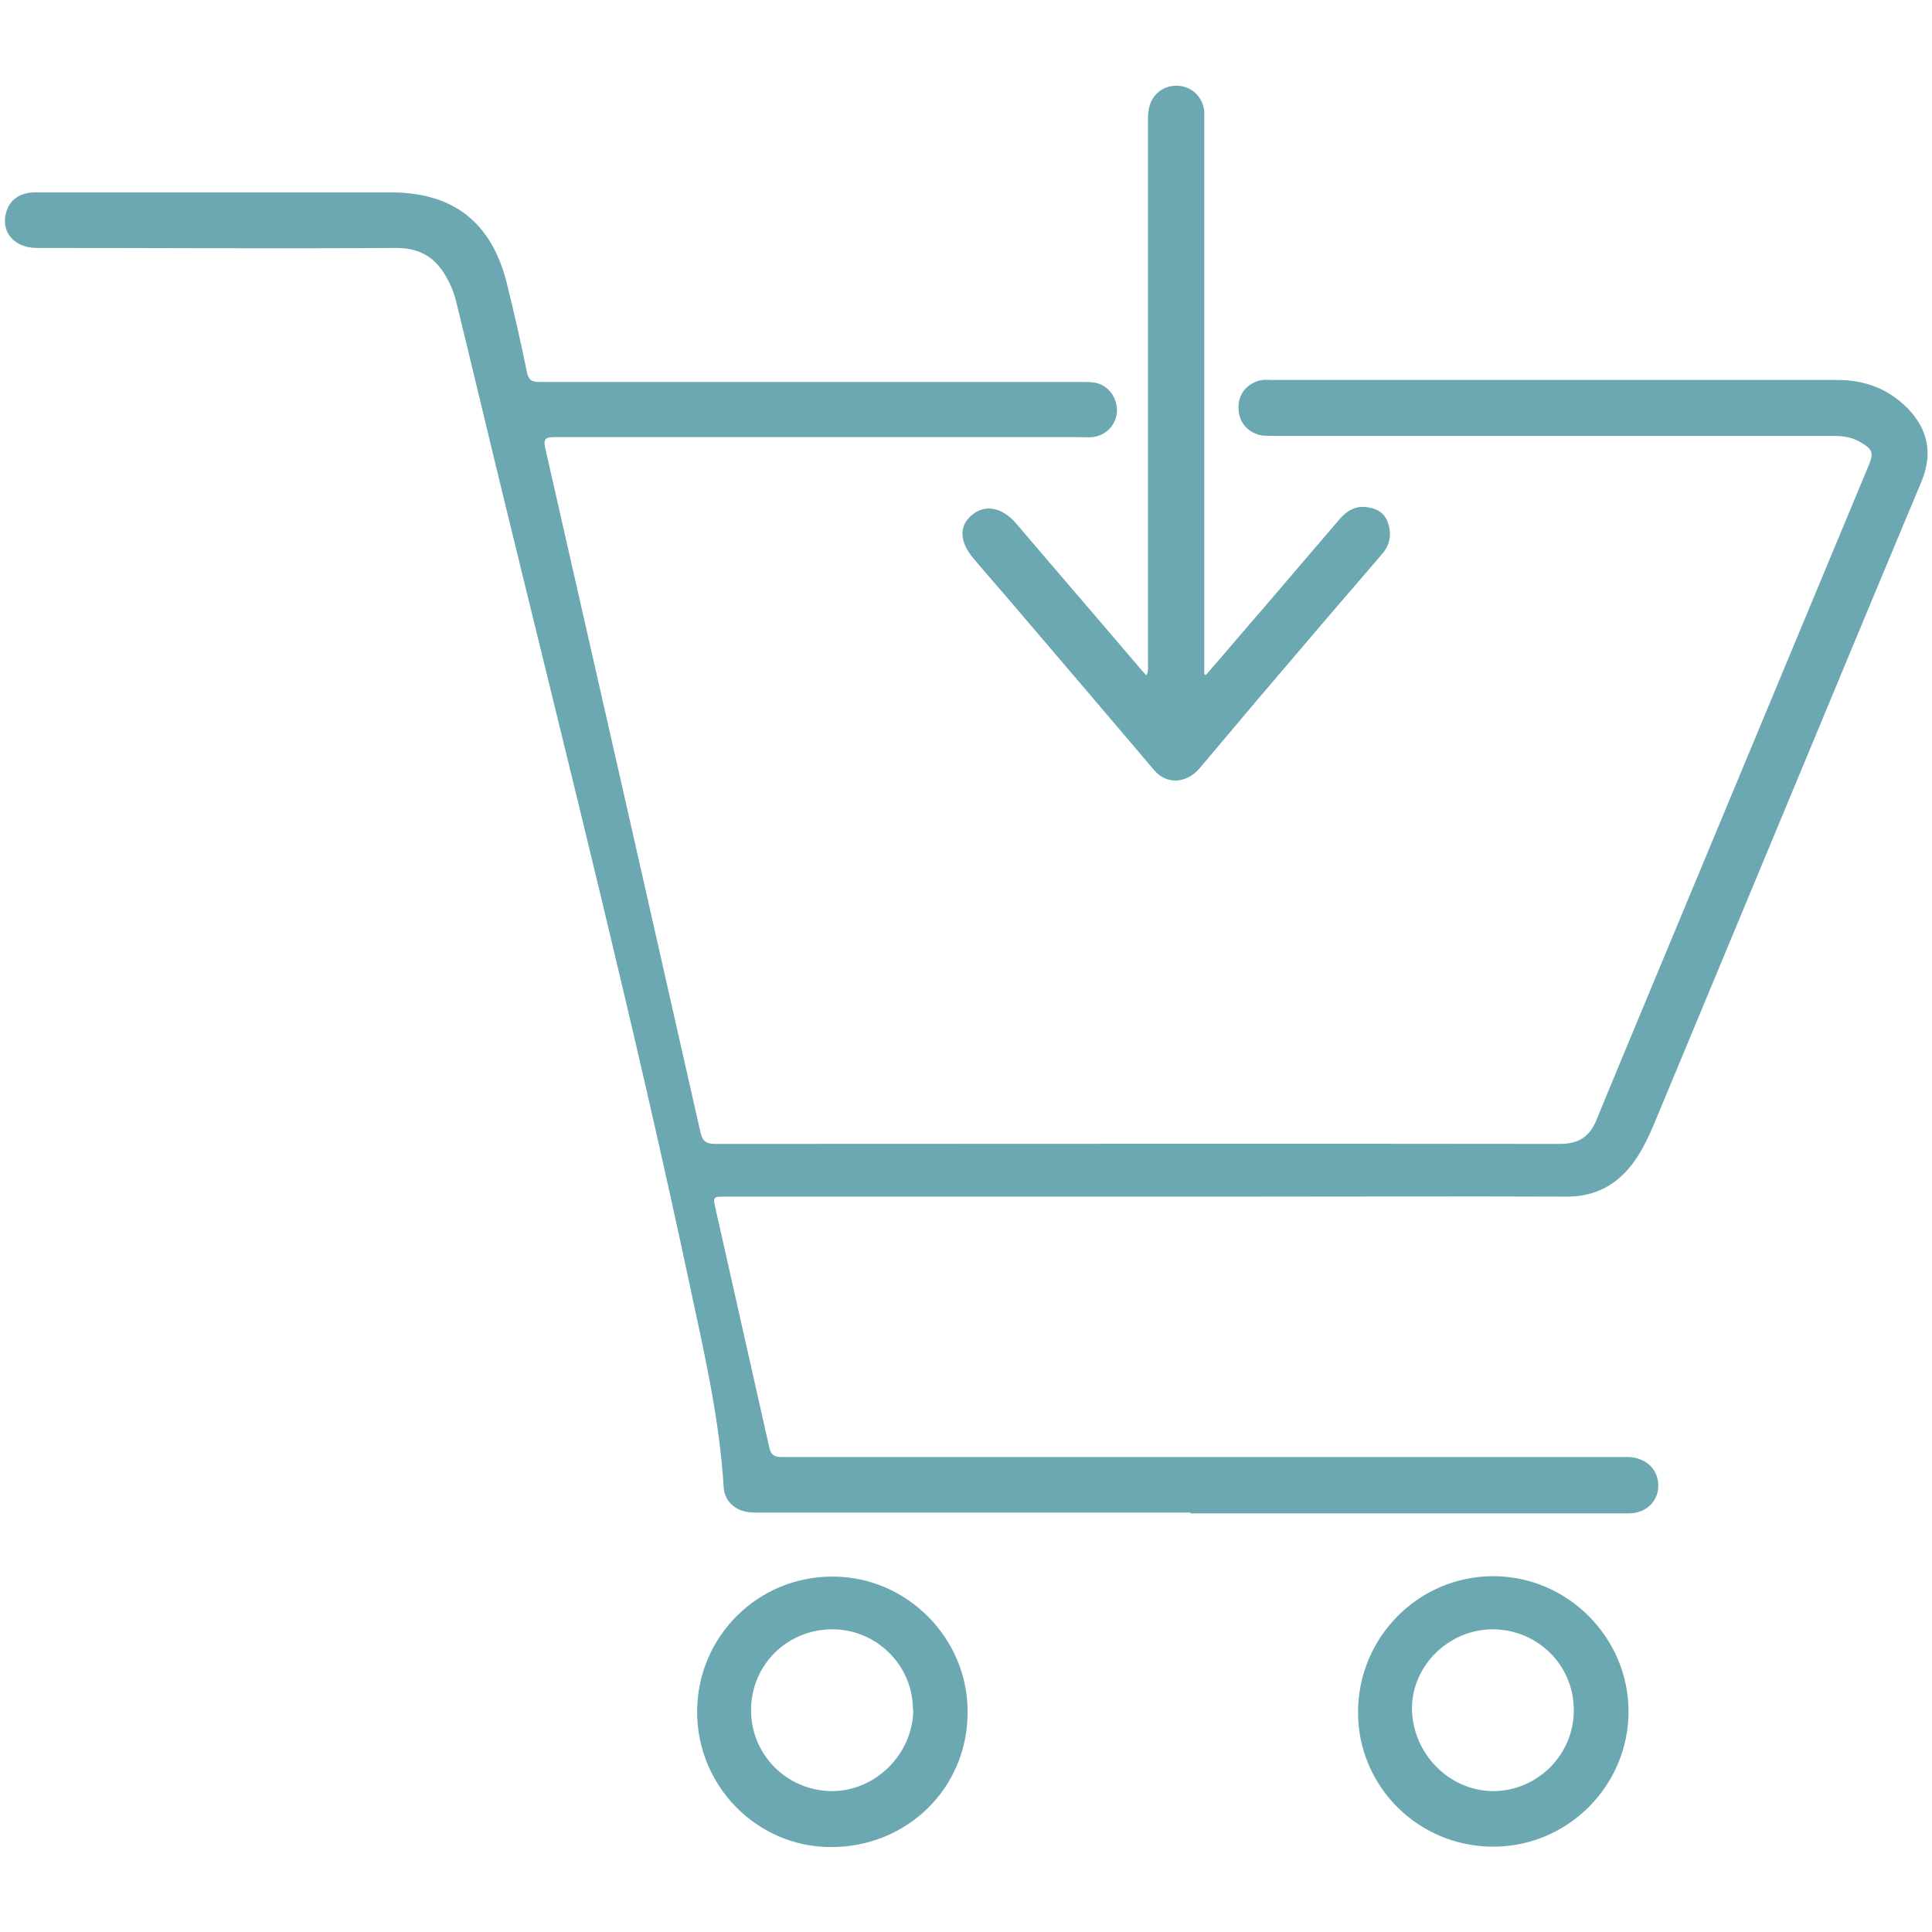 <?xml version="1.0" encoding="UTF-8"?><svg id="_レイヤー_1" xmlns="http://www.w3.org/2000/svg" viewBox="0 0 48 48"><defs><style>.cls-1{fill:#6ca8b2;stroke-width:0px;}</style></defs><g id="gfCqZK"><path class="cls-1" d="M29.57,37.58c-3.57,0-7.14,0-10.71,0-.13,0-.27,0-.4-.04-.27-.08-.46-.3-.48-.58-.1-1.69-.48-3.33-.83-4.97-1.37-6.44-2.98-12.82-4.54-19.22-.42-1.72-.83-3.45-1.25-5.17-.05-.22-.12-.44-.23-.64-.27-.53-.66-.8-1.28-.8-2.98.02-5.96,0-8.94,0-.55,0-.89-.39-.76-.87.08-.32.34-.51.72-.51.88,0,1.75,0,2.63,0,2.07,0,4.14,0,6.21,0,1.55,0,2.5.74,2.88,2.25.18.73.35,1.47.5,2.21.04.2.12.25.31.25,4.49,0,8.98,0,13.47,0,.12,0,.24,0,.35.02.33.07.55.39.53.73-.03.33-.28.59-.62.62-.11.01-.22,0-.33,0-4.34,0-8.67,0-13.01,0-.23,0-.3.03-.24.29,1.29,5.66,2.57,11.31,3.85,16.97.05.24.15.3.38.3,6.99,0,13.98-.01,20.97,0,.49,0,.75-.19.92-.61.35-.86.71-1.71,1.06-2.56,1.9-4.56,3.79-9.11,5.69-13.67.14-.33.11-.42-.21-.6-.2-.12-.42-.15-.65-.15-4.62,0-9.25,0-13.87,0-.11,0-.22,0-.33-.01-.36-.06-.6-.34-.59-.71,0-.35.25-.62.6-.67.07-.01.15,0,.23,0,4.68,0,9.36,0,14.05,0,.68,0,1.27.22,1.75.71.51.53.62,1.13.34,1.81-1.17,2.79-2.33,5.59-3.49,8.38-1.06,2.54-2.11,5.08-3.17,7.62-.13.3-.27.6-.46.87-.42.6-.98.91-1.73.9-2.63-.01-5.25,0-7.88,0-4,0-8,0-12,0-.33,0-.66,0-.98,0-.32,0-.32,0-.25.31.44,1.97.89,3.94,1.33,5.91.04.19.12.25.31.25,4.02,0,8.03,0,12.05,0,2.92,0,5.84,0,8.77,0,.08,0,.15,0,.23,0,.43.02.73.31.73.71,0,.39-.3.68-.72.69-.72,0-1.45,0-2.17,0-2.91,0-5.81,0-8.72,0Z"/><path class="cls-1" d="M29.96,16.77c.48-.55.95-1.11,1.43-1.66.63-.74,1.26-1.47,1.89-2.21.18-.21.4-.34.68-.3.24.03.44.14.52.38.1.28.06.55-.14.78-.56.66-1.13,1.31-1.69,1.97-.95,1.11-1.9,2.23-2.84,3.35-.33.39-.82.42-1.13.06-1.11-1.31-2.23-2.62-3.34-3.92-.38-.45-.77-.89-1.15-1.34-.35-.41-.37-.8-.06-1.07.33-.29.76-.22,1.12.2,1.02,1.2,2.05,2.39,3.07,3.59.05.06.1.11.16.18.06-.1.04-.21.04-.3,0-4.47,0-8.94,0-13.41,0-.12,0-.24.02-.35.06-.36.35-.6.71-.59.35.01.63.27.67.63,0,.09,0,.19,0,.28,0,4.47,0,8.94,0,13.41v.3s.04.02.05.02Z"/><path class="cls-1" d="M17.32,42.51c.01-1.86,1.52-3.35,3.37-3.34,1.84,0,3.36,1.53,3.35,3.37,0,1.89-1.51,3.36-3.41,3.35-1.84-.01-3.32-1.53-3.31-3.38ZM22.68,42.48c.01-1.08-.88-1.99-1.98-2-1.13-.01-2.03.87-2.04,1.99-.01,1.11.87,2.01,1.99,2.03,1.09.01,2.03-.91,2.04-2.02Z"/><path class="cls-1" d="M37.1,45.88c-1.86,0-3.36-1.49-3.36-3.34,0-1.86,1.5-3.38,3.36-3.38,1.84,0,3.36,1.52,3.36,3.36,0,1.85-1.51,3.36-3.36,3.36ZM37.09,40.48c-1.09,0-2,.89-2.01,1.95,0,1.12.91,2.06,2.01,2.07,1.11,0,2.02-.91,2.01-2.02,0-1.11-.9-2-2.02-2Z"/></g></svg>
